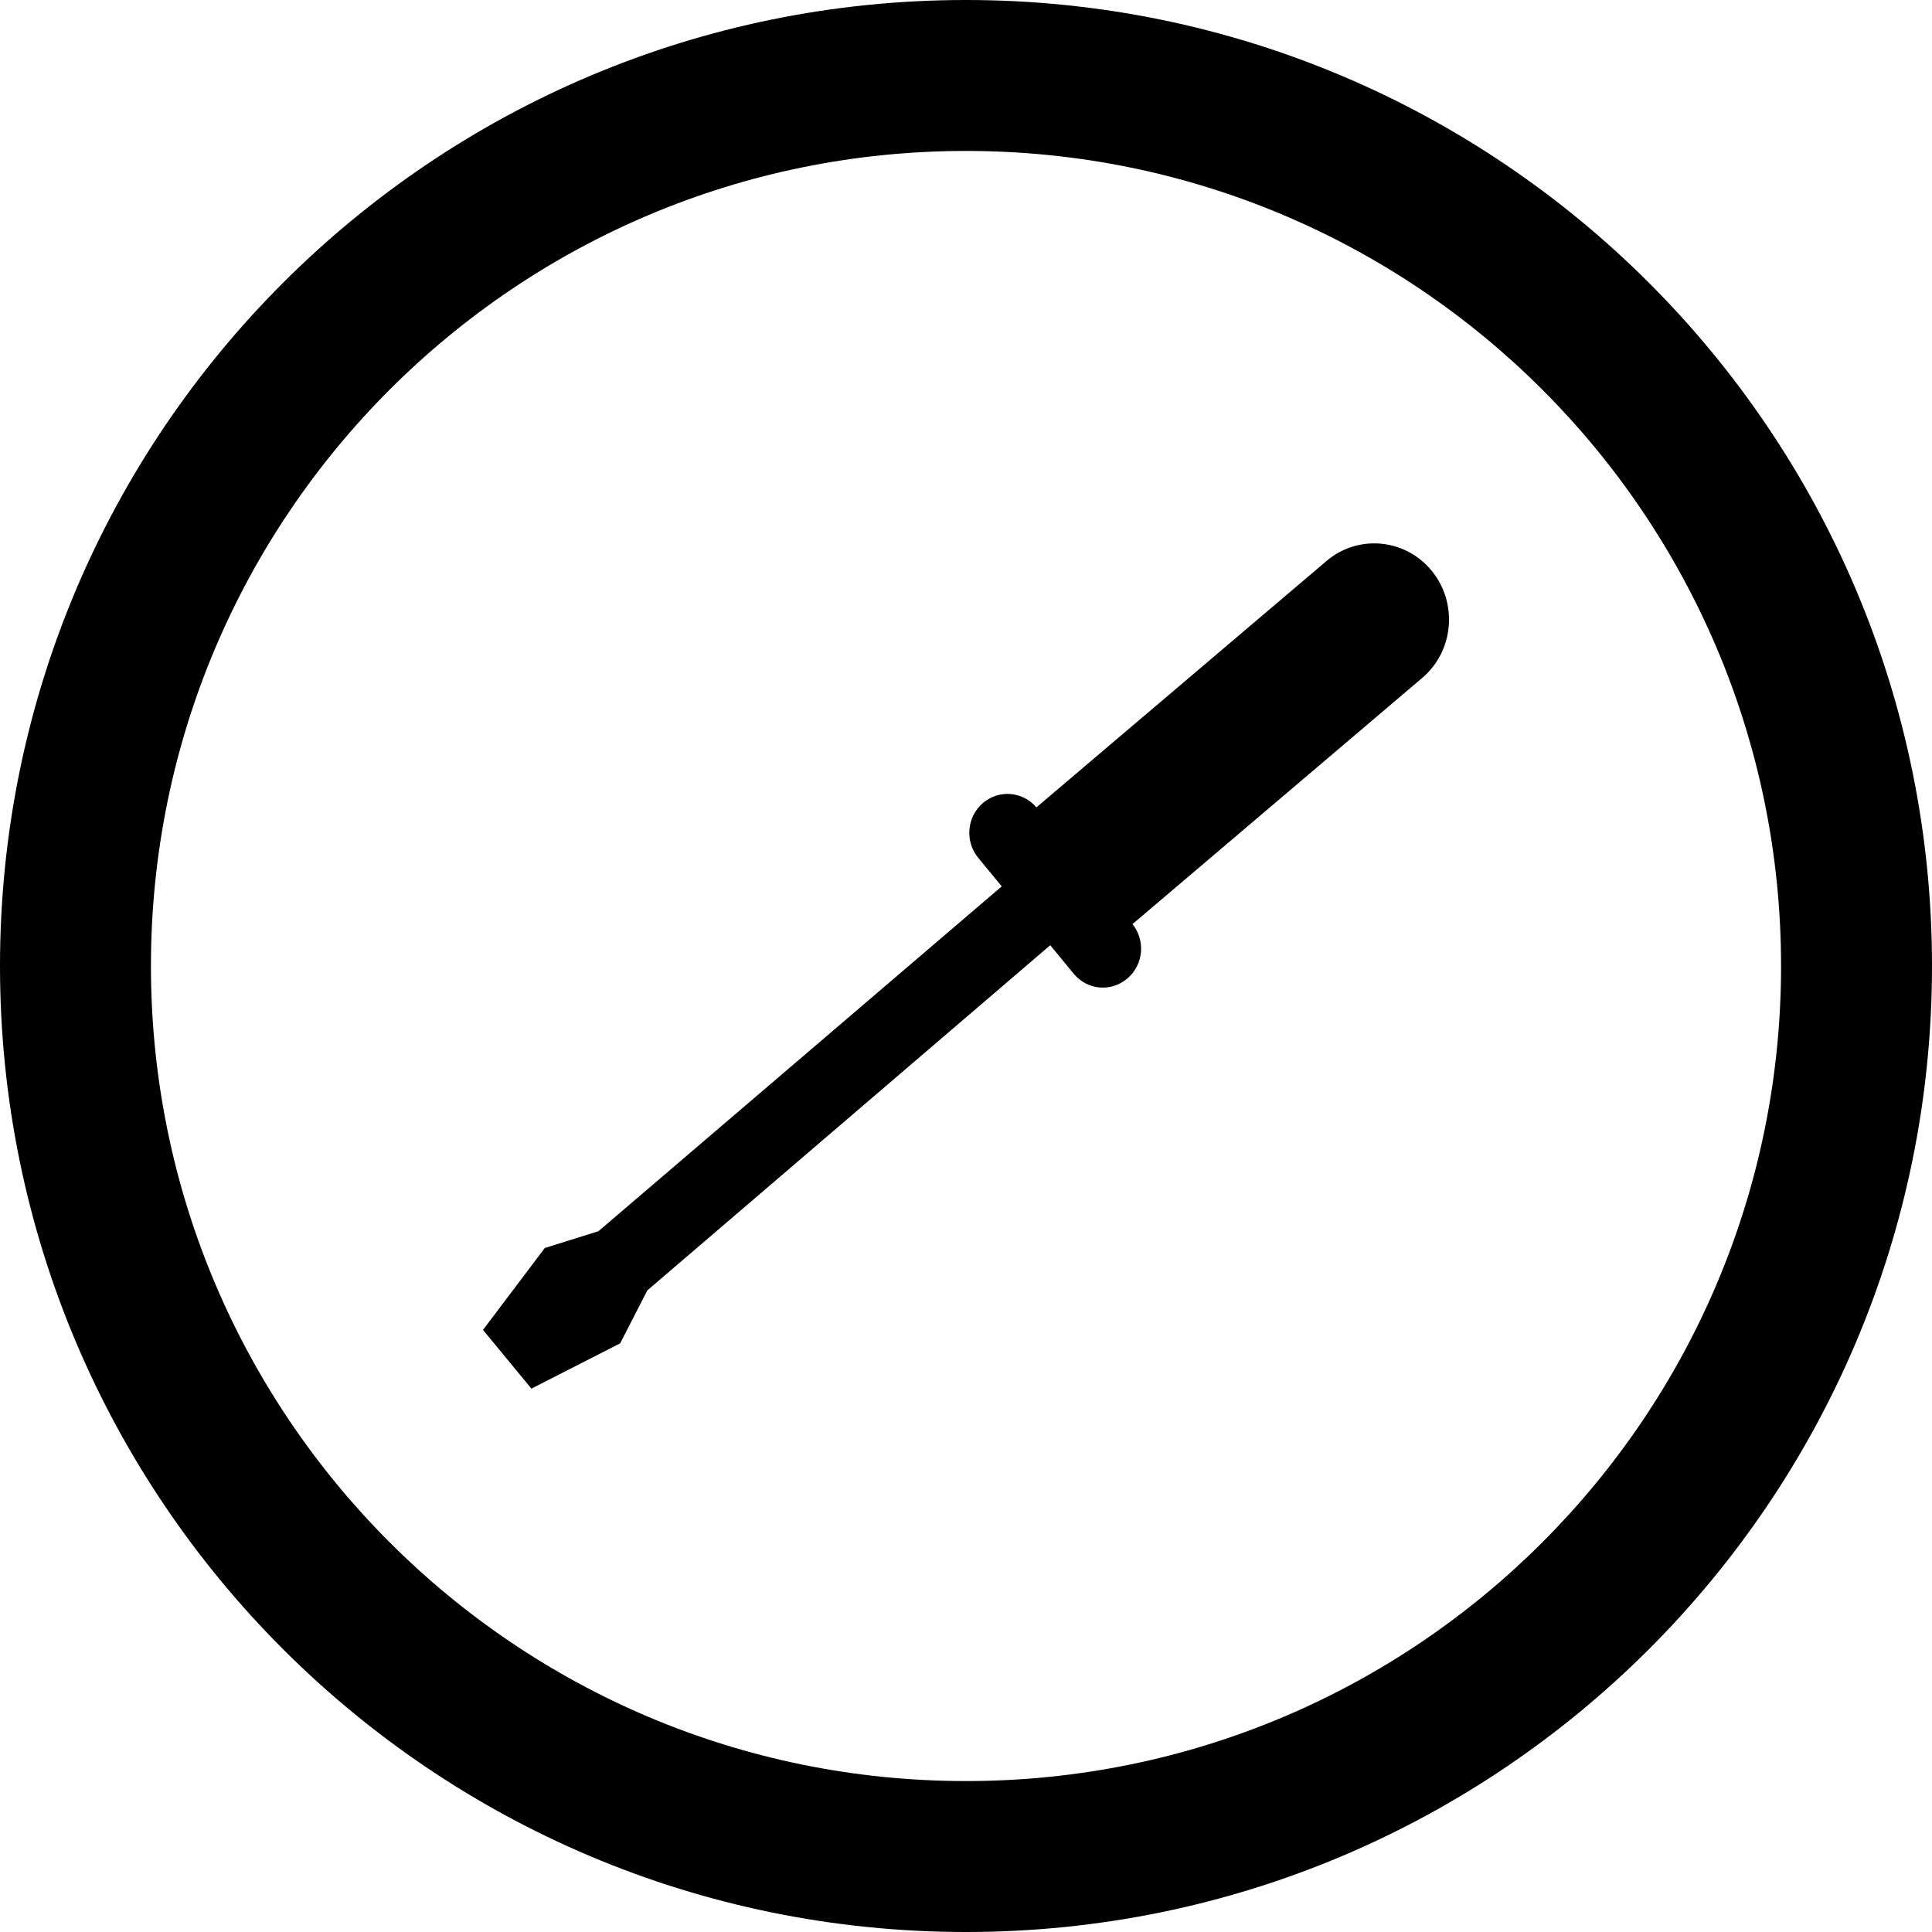 <?xml version="1.0" encoding="utf-8"?>

<!DOCTYPE svg PUBLIC "-//W3C//DTD SVG 1.1//EN" "http://www.w3.org/Graphics/SVG/1.1/DTD/svg11.dtd">
<!-- Uploaded to: SVG Repo, www.svgrepo.com, Generator: SVG Repo Mixer Tools -->
<svg fill="#000000" version="1.1" id="Layer_1" xmlns="http://www.w3.org/2000/svg" xmlns:xlink="http://www.w3.org/1999/xlink" 
	 width="800px" height="800px" viewBox="0 0 512 512" enable-background="new 0 0 512 512" xml:space="preserve">
<path d="M256,0C114.609,0,0,114.609,0,256s114.609,256,256,256s256-114.609,256-256S397.391,0,256,0z M256,472
	c-119.297,0-216-96.703-216-216S136.703,40,256,40s216,96.703,216,216S375.297,472,256,472z"/>
<path d="M284.516,258.023c3.609,4.391,9.984,4.969,14.281,1.25c4.25-3.594,4.812-10.031,1.328-14.375l76.828-65.281
	c8.359-7.125,9.438-19.875,2.422-28.406c-7.031-8.531-19.547-9.656-27.906-2.484l-76.812,65.234
	c-3.625-4.25-9.922-4.781-14.172-1.156c-4.289,3.656-4.836,10.203-1.227,14.547l6.211,7.547l-106.875,91.383l-14.219,4.453
	L128,352.438L140.828,368l23.523-12l7.195-14.031l106.781-91.477L284.516,258.023z"/>
</svg>